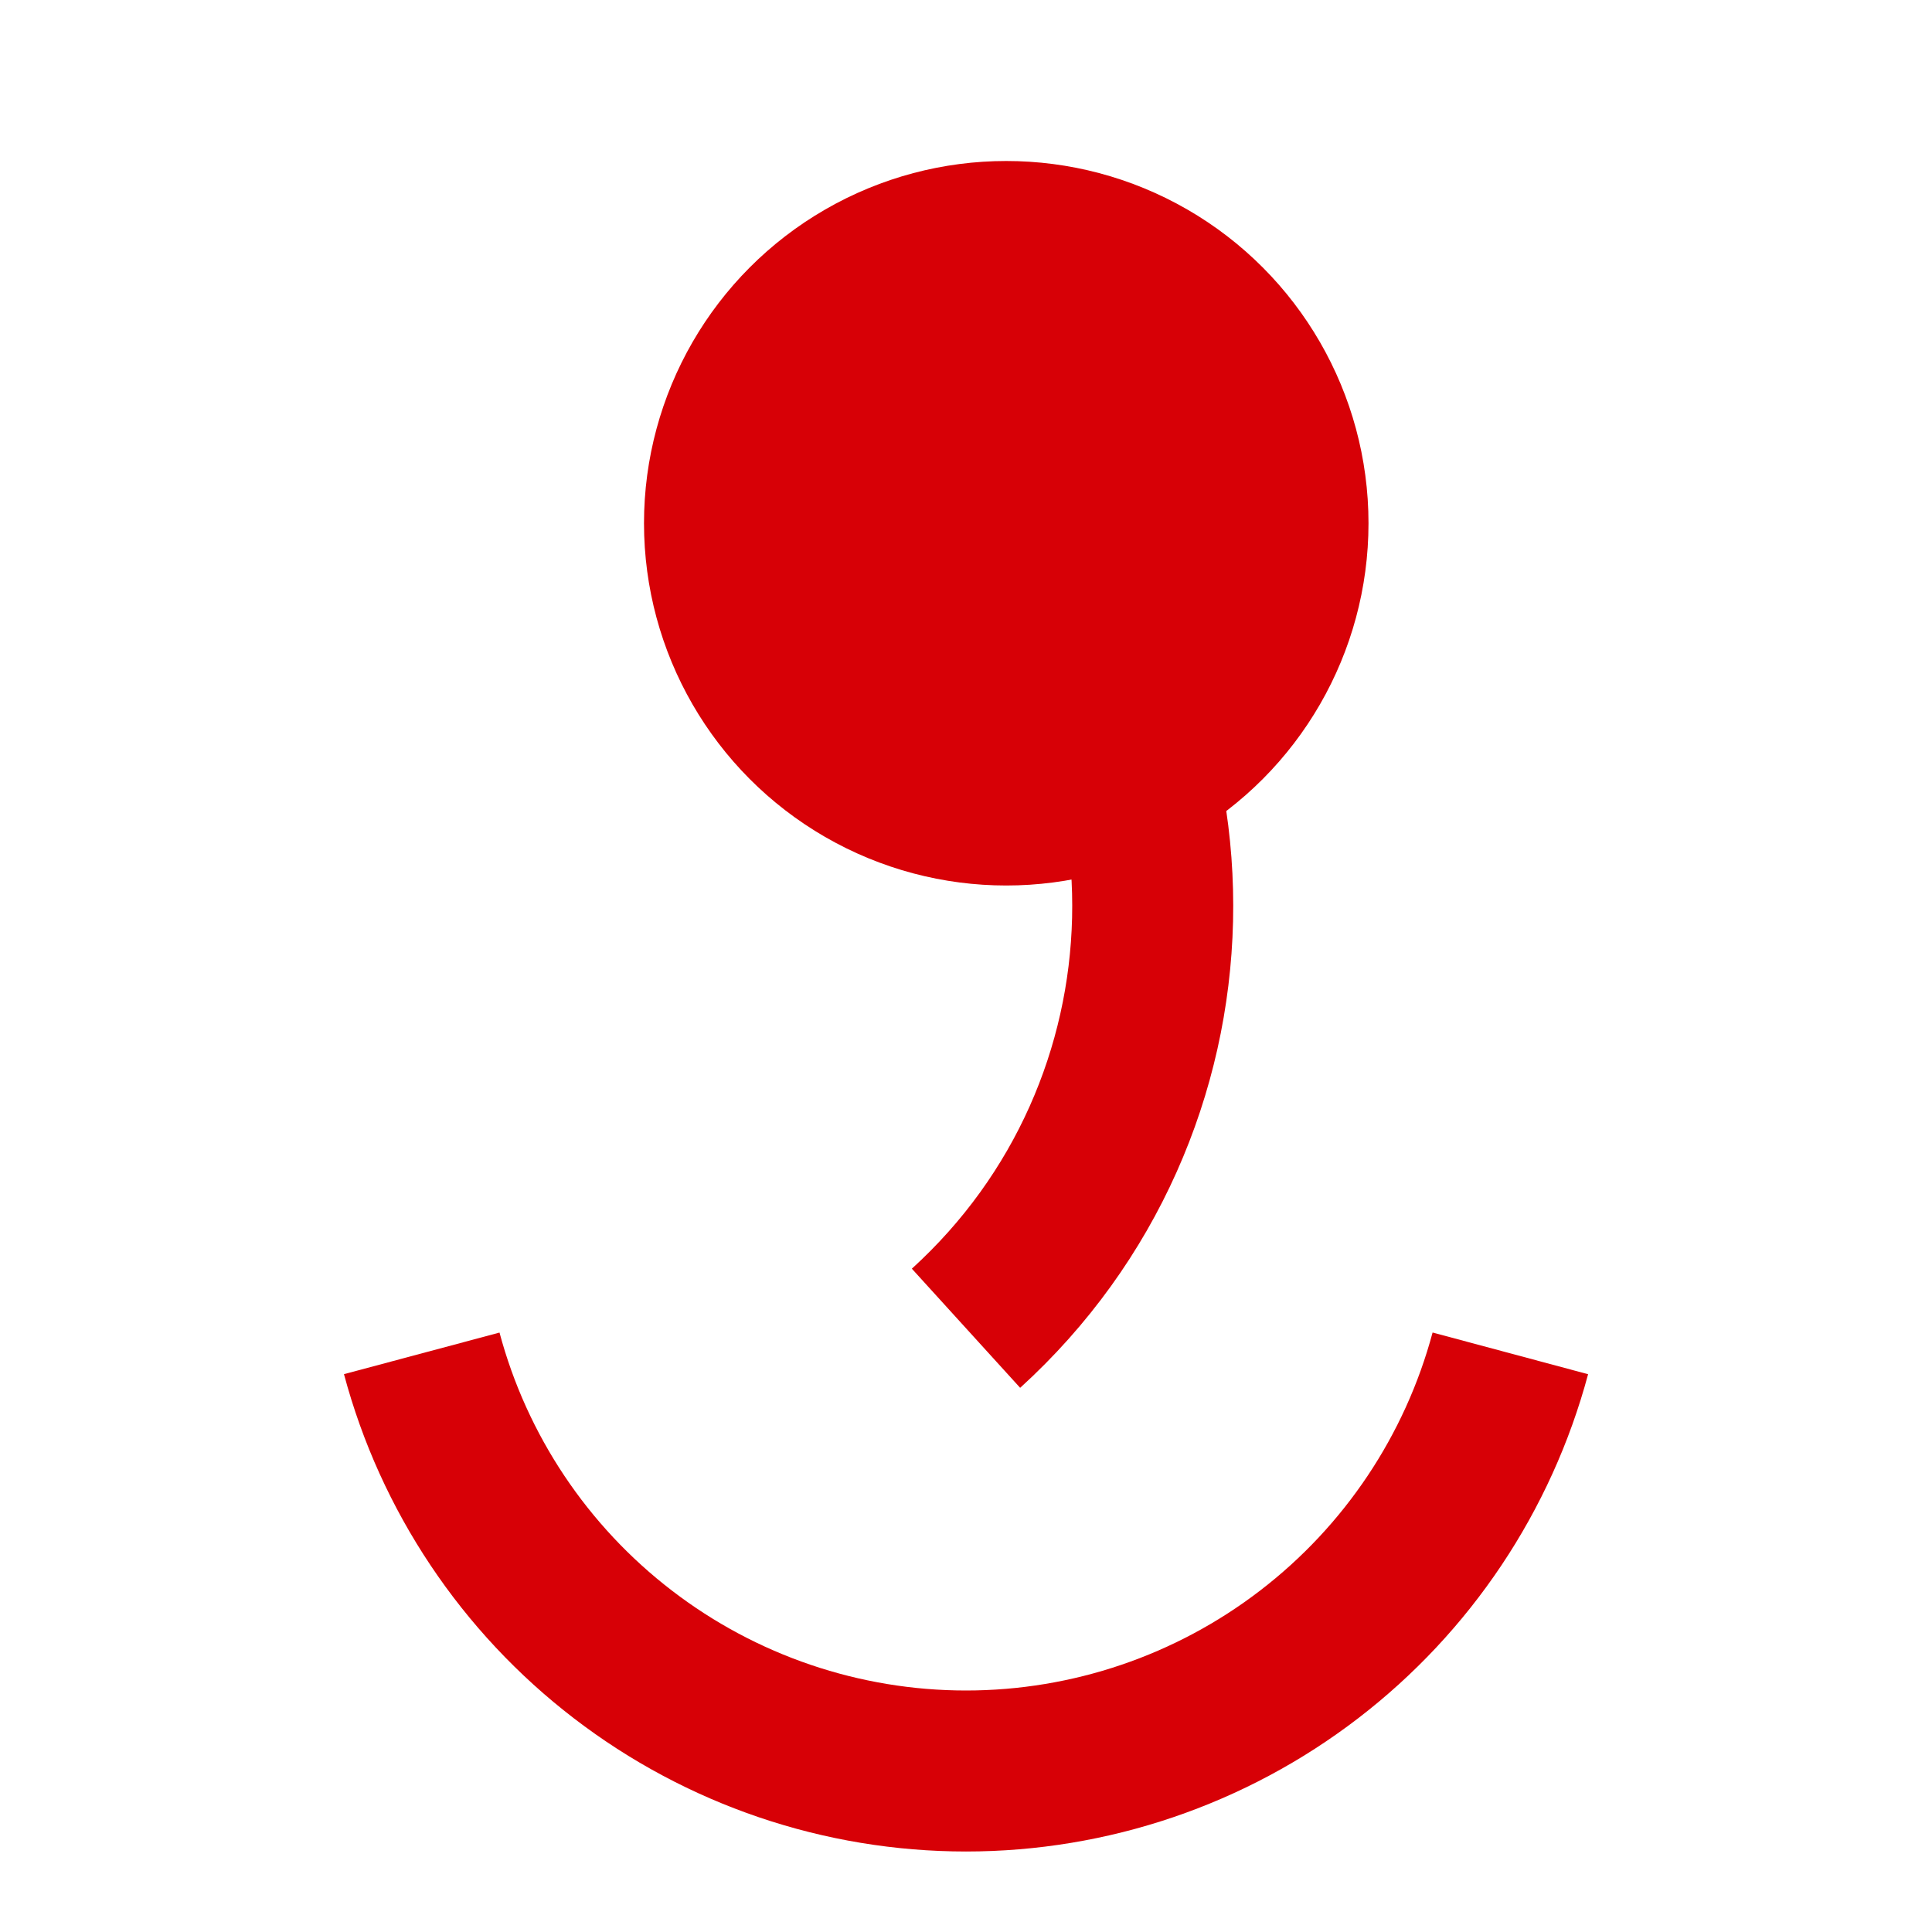 <?xml version="1.0" encoding="UTF-8"?> <svg xmlns="http://www.w3.org/2000/svg" width="24" height="24" viewBox="0 0 24 24" fill="none"><path d="M5.239 16.812C5.637 18.3 6.516 19.615 7.739 20.553C8.961 21.491 10.459 22 12 22C13.541 22 15.039 21.491 16.261 20.553C17.484 19.615 18.363 18.3 18.762 16.812" stroke="#D70006" stroke-width="2"></path><path d="M12 6L12.244 6.244C15.105 9.105 14.994 13.778 12 16.5V16.5" stroke="#D70006" stroke-width="2" stroke-linejoin="round"></path><circle cx="12.5" cy="6.5" r="4.5" fill="#D70006"></circle></svg> 
